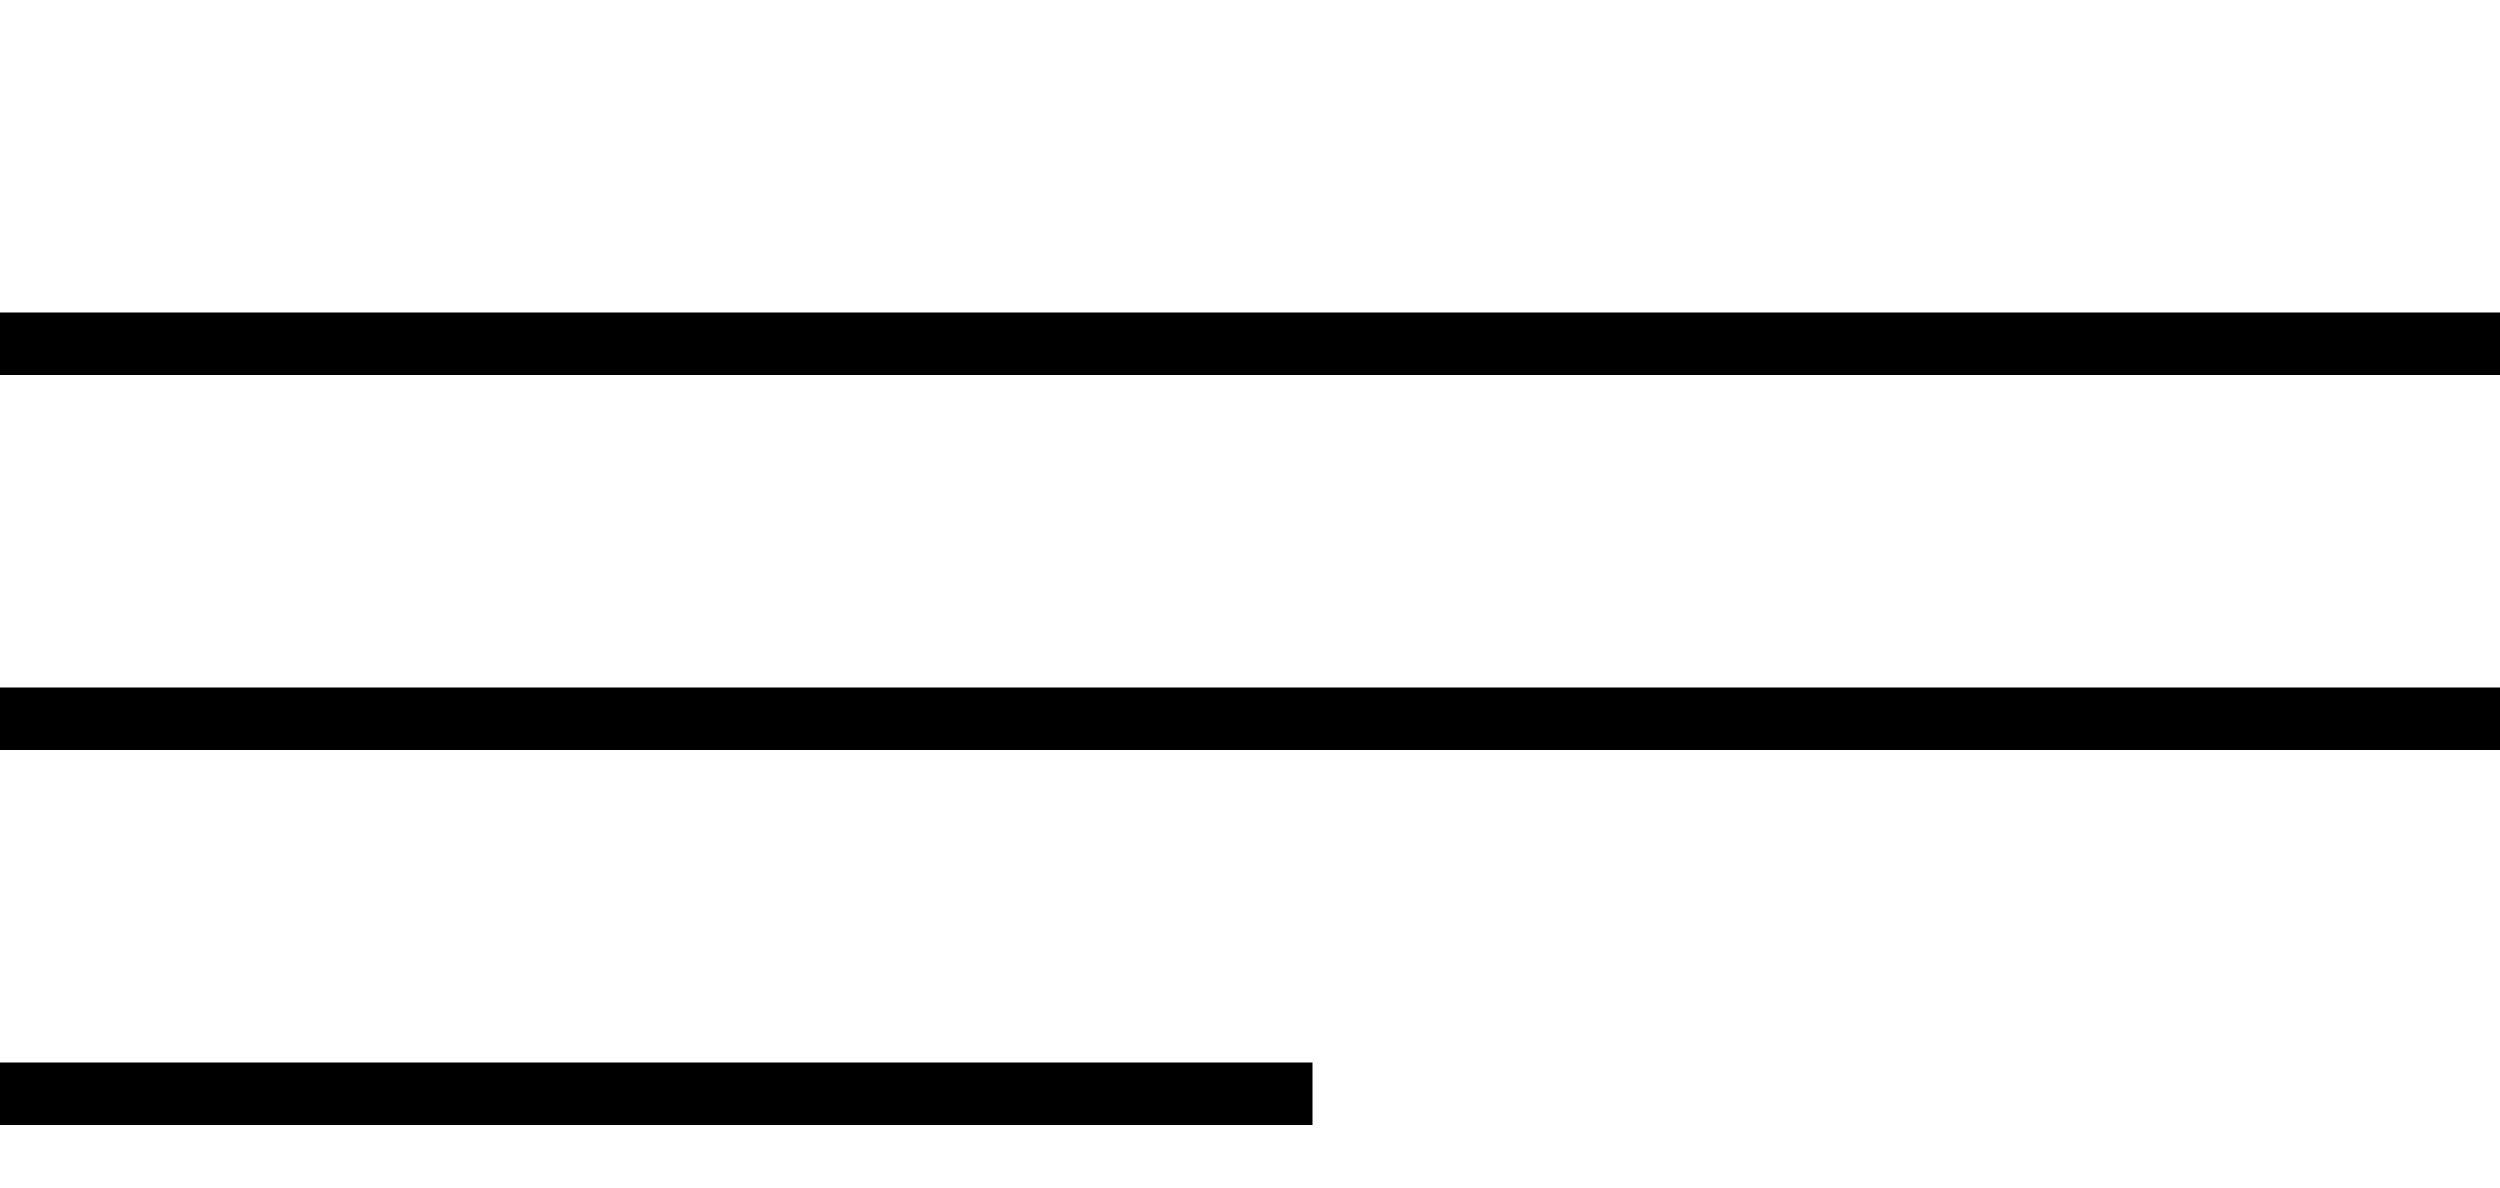 <svg id="Menu_BTN" data-name="Menu BTN" xmlns="http://www.w3.org/2000/svg" width="40" height="19" viewBox="0 0 40 19">
  <defs>
    <style>
      .cls-1 {
        fill: #000;
      }
    </style>
  </defs>
  <rect class="cls-1" y="5" width="40" height="1"/>
  <rect id="Rectangle_3_copy" data-name="Rectangle 3 copy" class="cls-1" y="11" width="40" height="1"/>
  <rect id="Rectangle_3_copy_2" data-name="Rectangle 3 copy 2" class="cls-1" y="17" width="21" height="1"/>
</svg>
